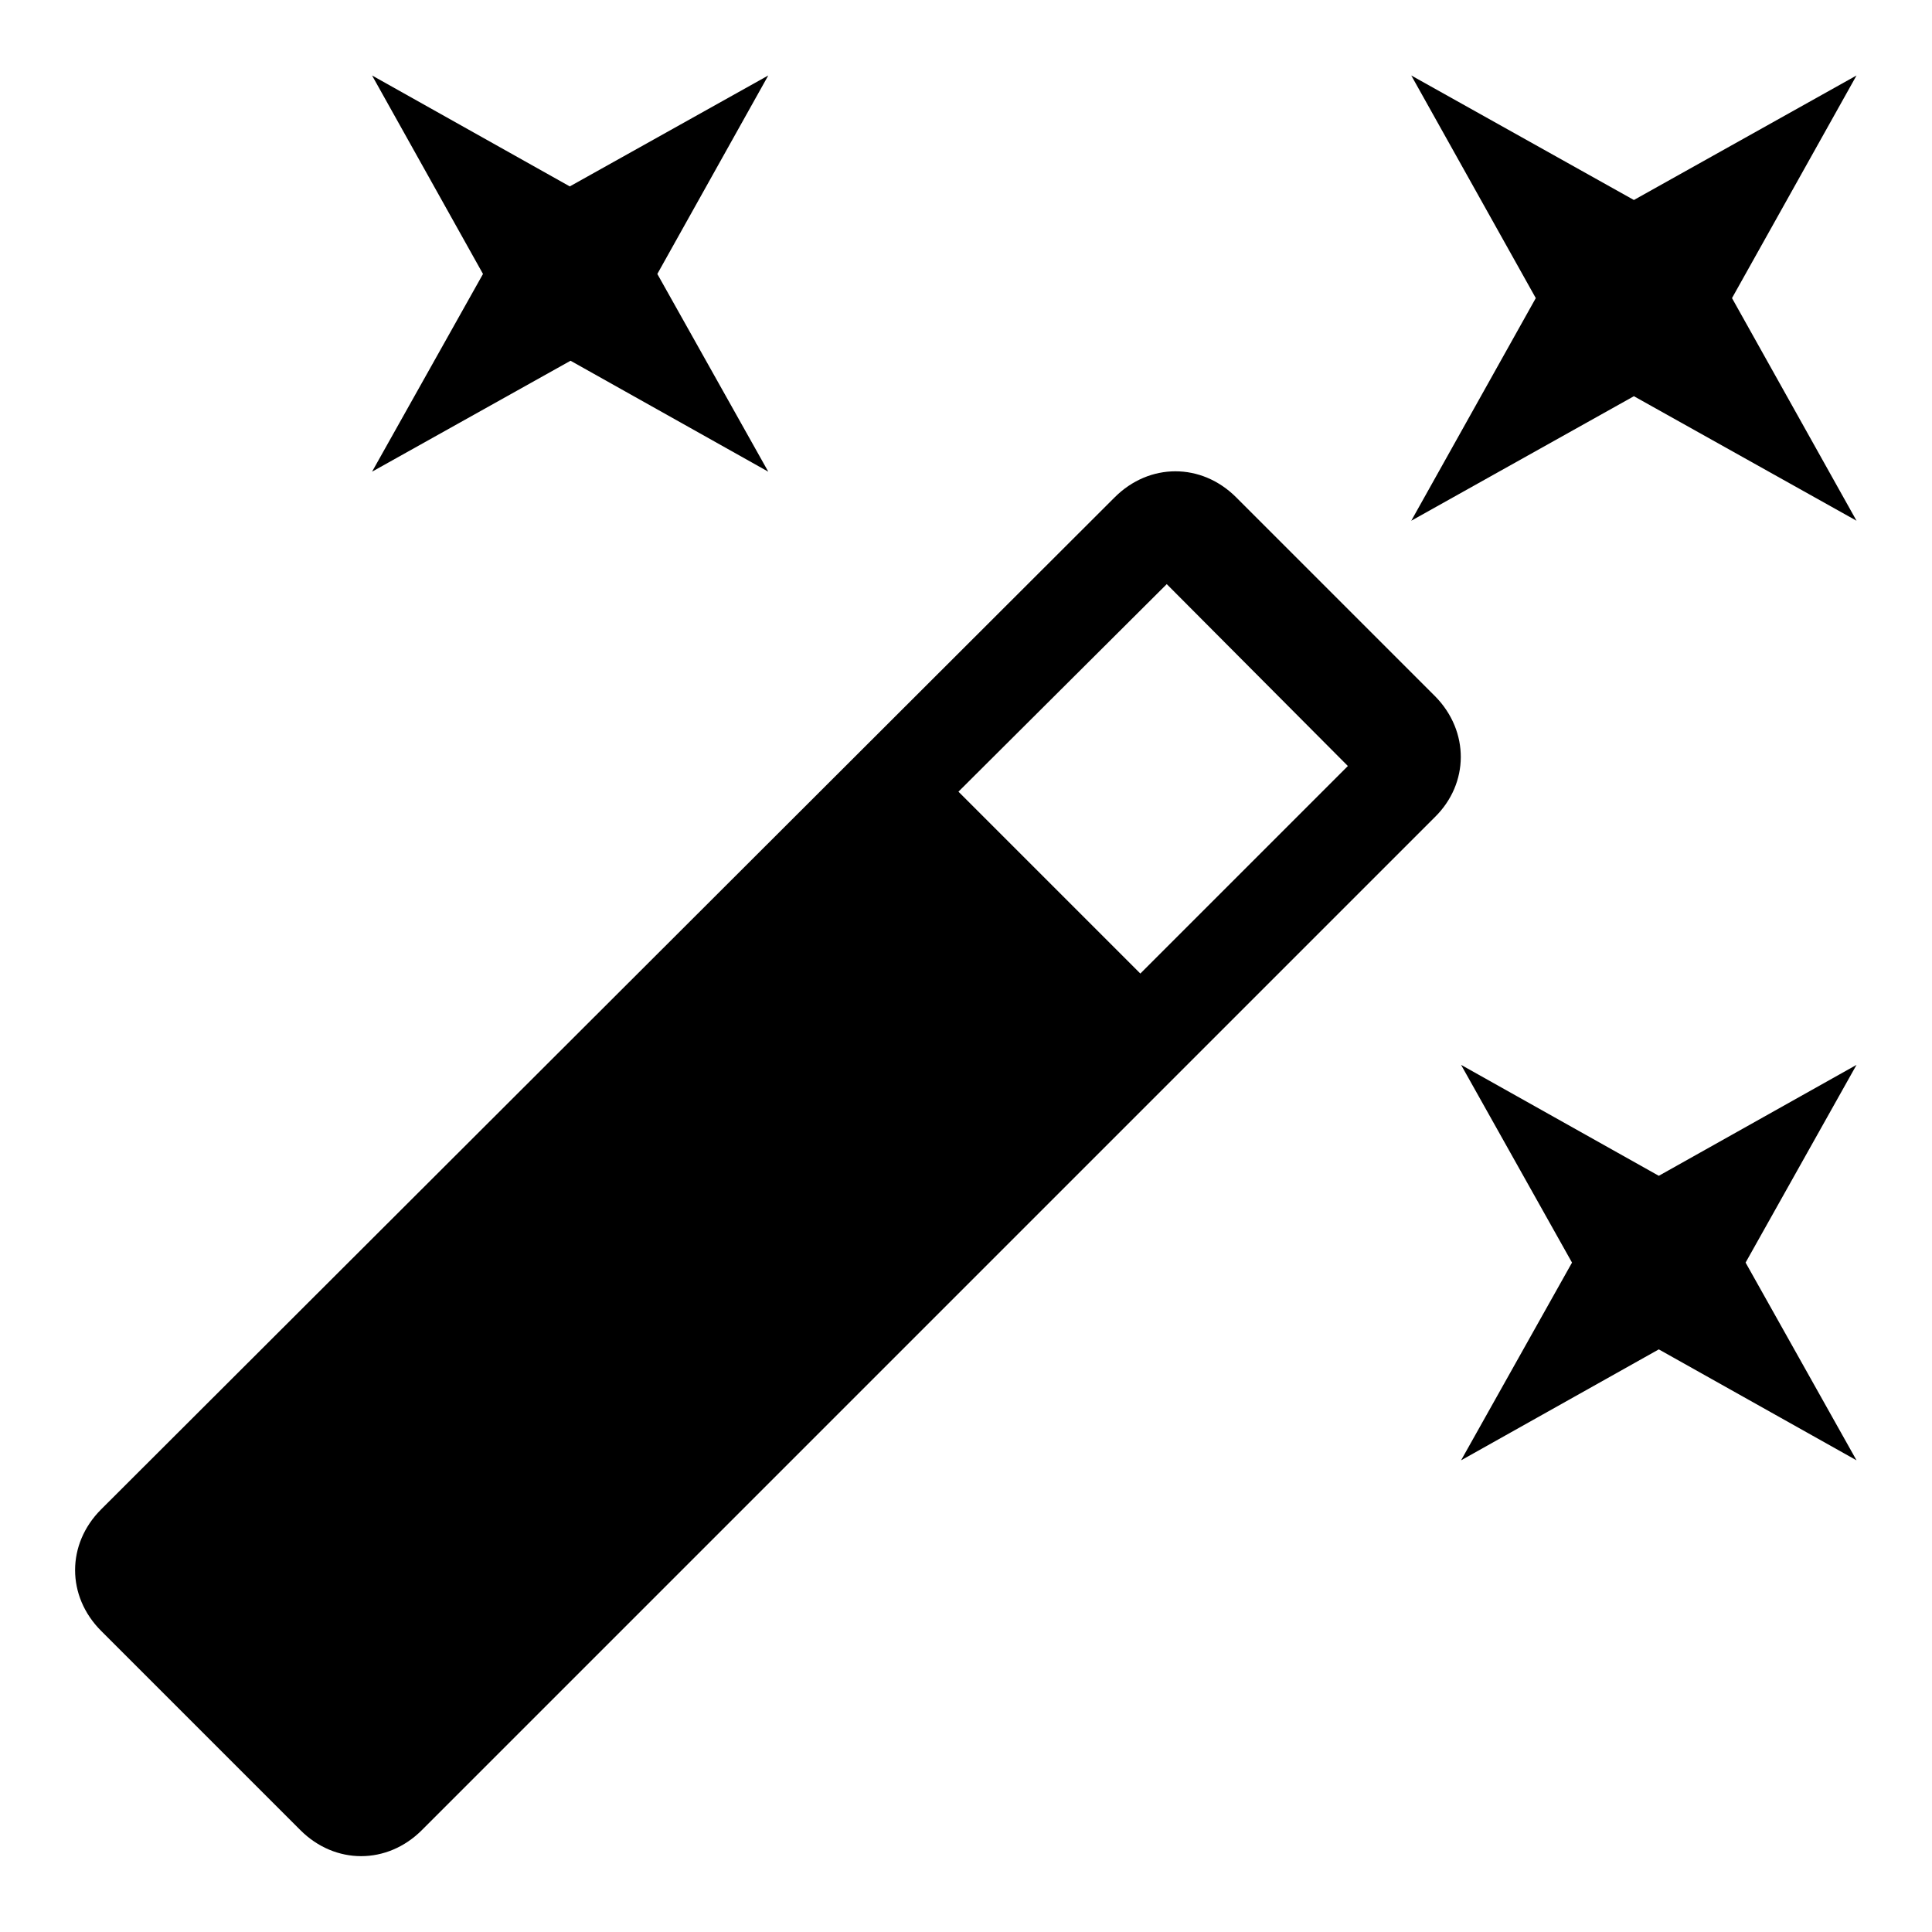 <?xml version="1.0" encoding="utf-8"?>
<!-- Svg Vector Icons : http://www.onlinewebfonts.com/icon -->
<!DOCTYPE svg PUBLIC "-//W3C//DTD SVG 1.1//EN" "http://www.w3.org/Graphics/SVG/1.1/DTD/svg11.dtd">
<svg version="1.1" xmlns="http://www.w3.org/2000/svg" xmlns:xlink="http://www.w3.org/1999/xlink" x="0px" y="0px" viewBox="0 0 256 256" enable-background="new 0 0 256 256" xml:space="preserve">
<g> <path fill="#000000" d="M246,193.5l-26.2-14.7l-26.2,14.7l14.7-26.2l-14.7-26.2l26.2,14.7l26.2-14.7l-14.7,26.2L246,193.5z  M216.5,52.5L187,69l16.5-29.5L187,10l29.5,16.5L246,10l-16.5,29.5L246,69L216.5,52.5z M190.1,108.3L55.9,242.5 c-4.6,4.6-11.5,4.6-16.1,0l-26.4-26.4c-4.6-4.6-4.6-11.5,0-16.1L147.7,65.9c4.6-4.6,11.5-4.6,16.1,0l26.4,26.4 C194.7,96.9,194.7,103.8,190.1,108.3z M154.6,77.4L127,104.9l24.1,24.1l27.5-27.5L154.6,77.4z M75.6,47.8L49.3,62.5L64,36.3 L49.3,10l26.2,14.7L101.8,10L87.1,36.3l14.7,26.2L75.6,47.8z"/></g>
</svg>